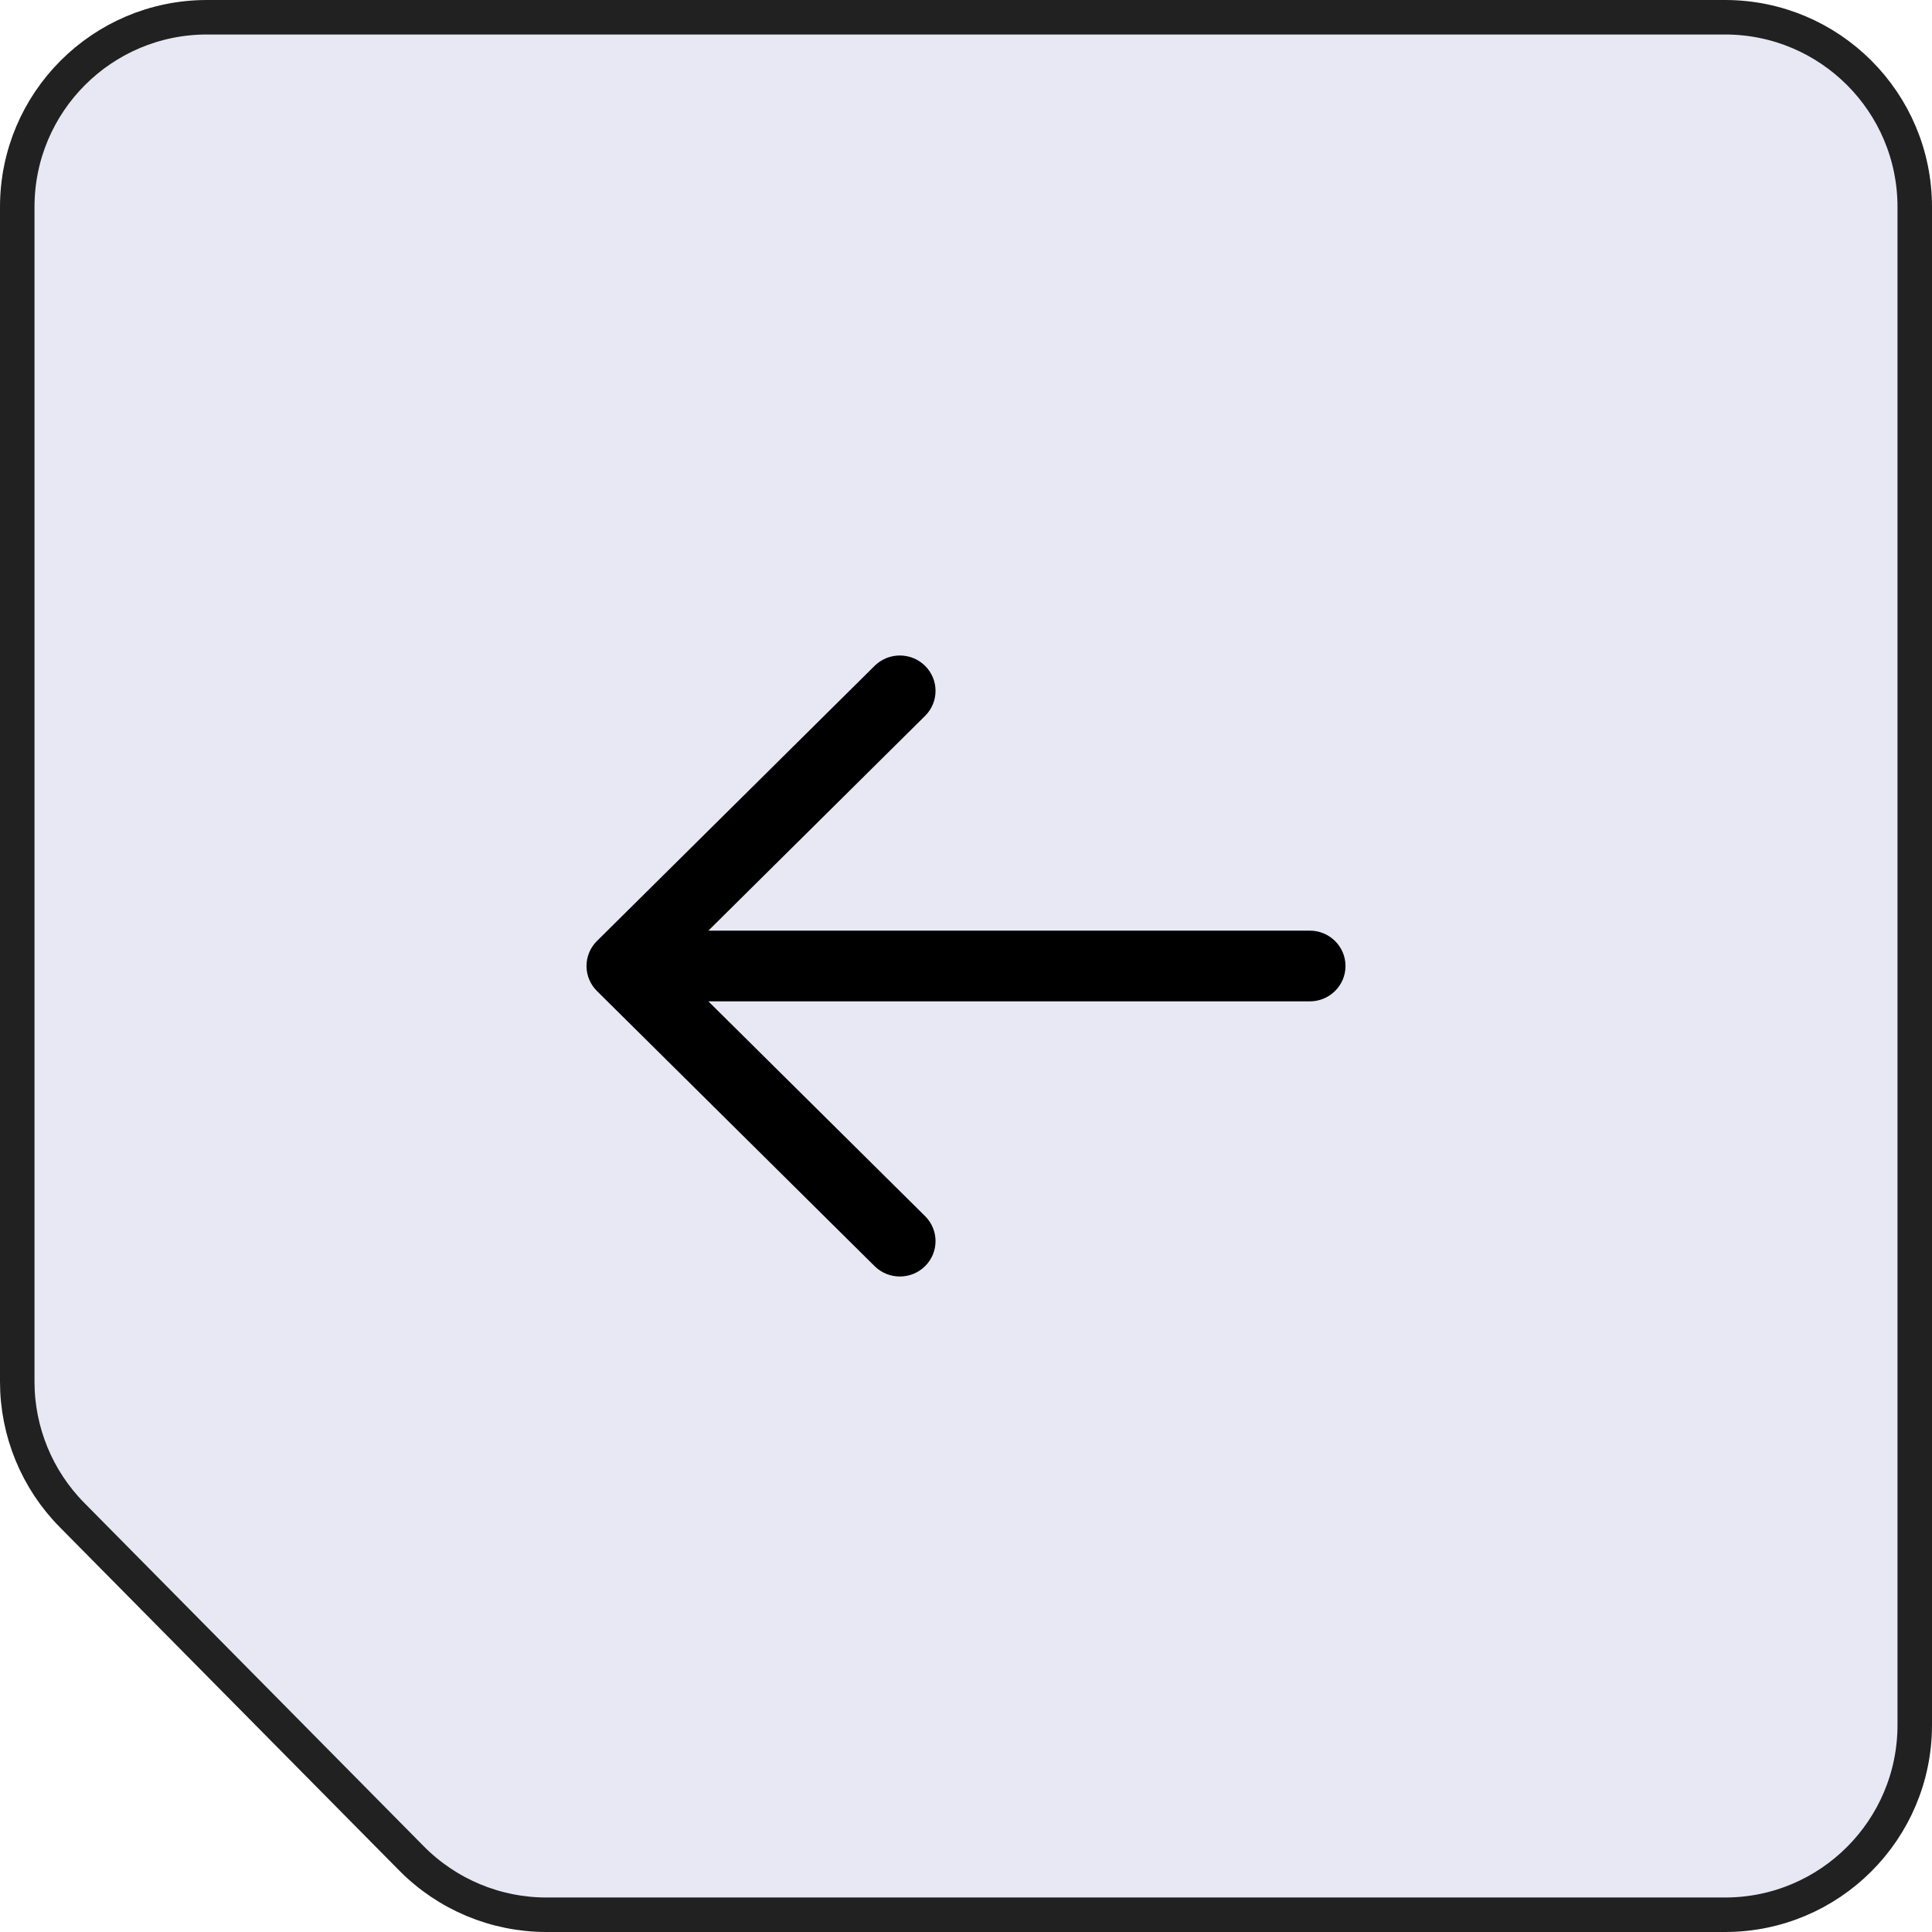 <svg width="56" height="56" viewBox="0 0 56 56" fill="none" xmlns="http://www.w3.org/2000/svg">
<path d="M11.928 53.867C12.961 54.912 14.369 55.5 15.839 55.5H50C53.038 55.5 55.5 53.038 55.5 50V6C55.5 2.962 53.038 0.5 50 0.5H6C2.962 0.5 0.5 2.962 0.5 6V40.048C0.5 41.496 1.071 42.886 2.089 43.915L11.928 53.867Z" fill="#E7E8F4" stroke="#212121"/>
<path fill-rule="evenodd" clip-rule="evenodd" d="M39 28C39 28.566 38.537 29.025 37.965 29.025L20.533 29.025L26.814 35.25C27.218 35.65 27.218 36.299 26.814 36.7C26.41 37.1 25.755 37.1 25.351 36.7L17.303 28.725C17.109 28.533 17 28.272 17 28C17 27.728 17.109 27.467 17.303 27.275L25.351 19.3C25.755 18.9 26.41 18.9 26.814 19.3C27.218 19.701 27.218 20.35 26.814 20.75L20.533 26.975L37.965 26.975C38.537 26.975 39 27.434 39 28Z" fill="black"/>
</svg>

